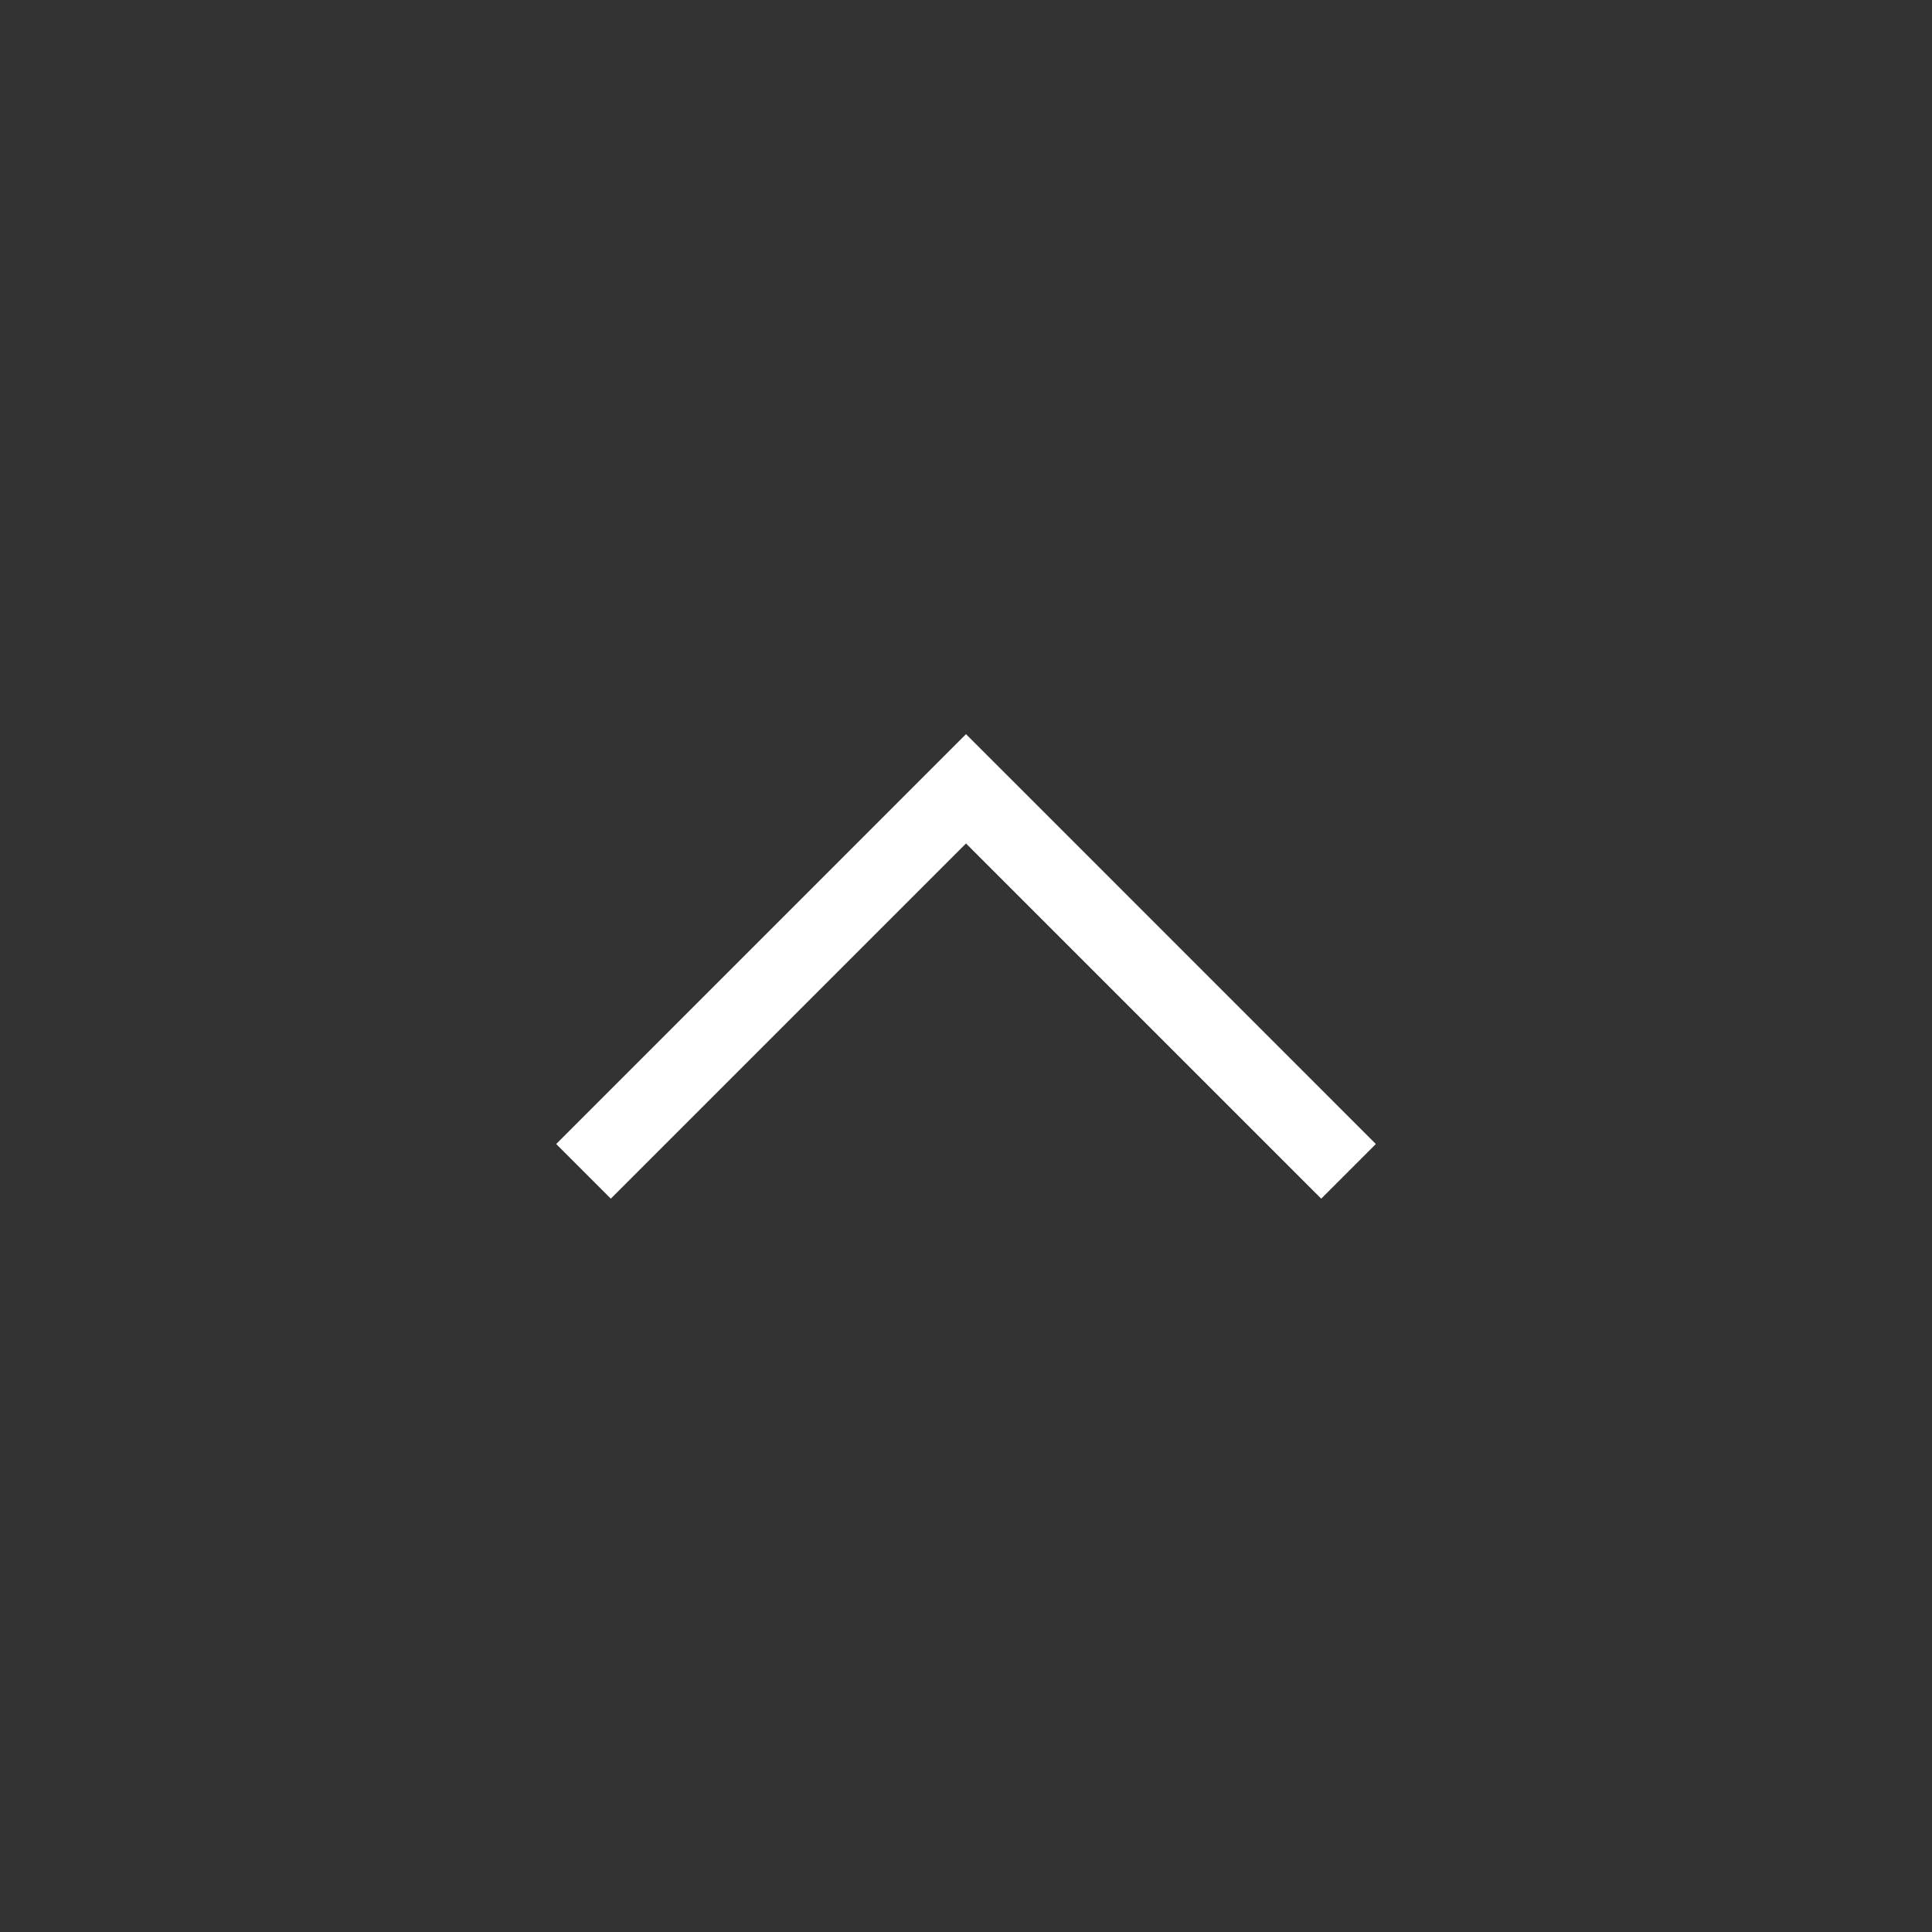 <svg width="50" height="50" viewBox="0 0 50 50" fill="none" xmlns="http://www.w3.org/2000/svg">
<rect x="0" y="0" width="50" height="50" fill="#333333" stroke="none"/>
<path fill-rule="evenodd" clip-rule="evenodd" d="M26.415 20.414L25 19L23.586 20.414L14.394 29.607L15.808 31.021L25 21.829L34.193 31.021L35.607 29.607L26.415 20.414Z" fill="white"/>
</svg>
